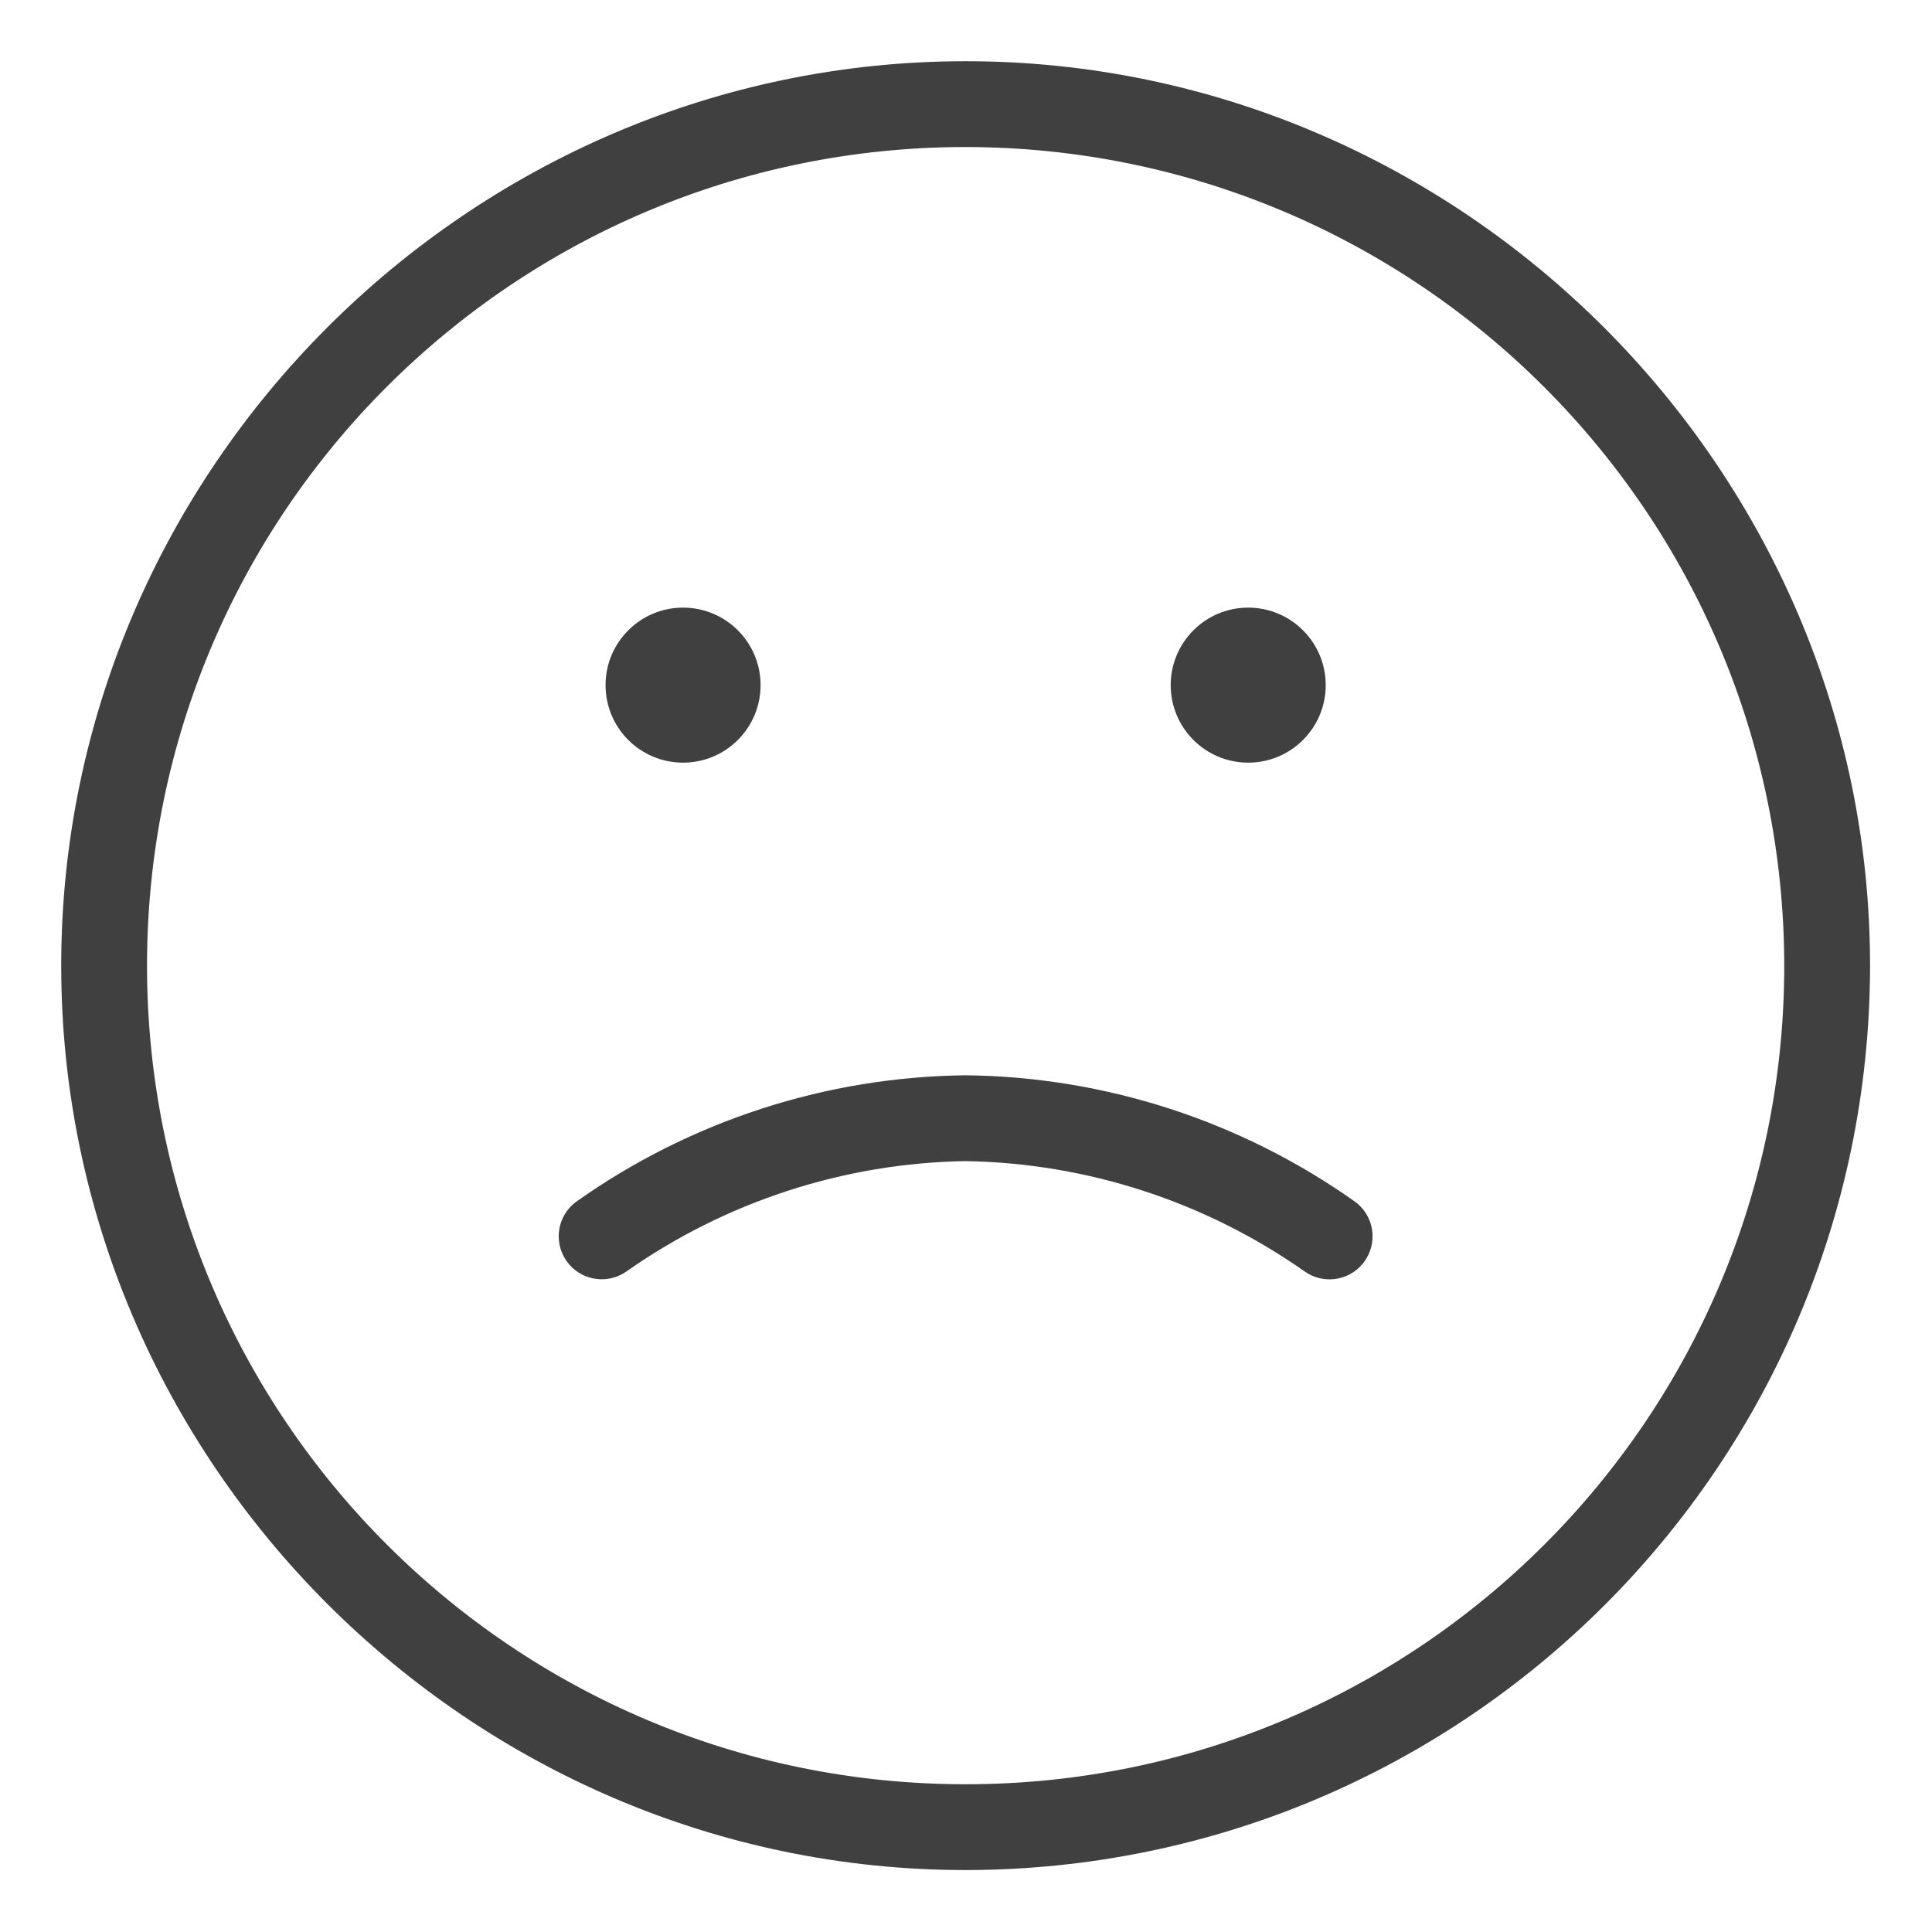 <?xml version="1.0" encoding="UTF-8" standalone="no"?>
<!DOCTYPE svg PUBLIC "-//W3C//DTD SVG 1.1//EN" "http://www.w3.org/Graphics/SVG/1.1/DTD/svg11.dtd">
<svg width="100%" height="100%" viewBox="0 0 32 32" version="1.1" xmlns="http://www.w3.org/2000/svg" xmlns:xlink="http://www.w3.org/1999/xlink" xml:space="preserve" xmlns:serif="http://www.serif.com/" style="fill-rule:evenodd;clip-rule:evenodd;">
    <g>
        <g transform="matrix(0.929,0,0,0.929,1.13,1.13)">
            <path d="M16,32C7.223,32 0,24.777 0,16C-0,7.223 7.223,0 16,0C24.777,-0 32,7.223 32,16C31.99,24.832 24.832,31.99 16,32ZM16,1.28C7.87,1.28 1.28,7.87 1.28,16C1.28,24.13 7.87,30.72 16,30.72C24.13,30.72 30.72,24.13 30.72,16C30.71,7.874 24.126,1.29 16,1.28Z" style="fill:rgb(64,64,64);fill-rule:nonzero;stroke:rgb(64,64,64);stroke-width:0.25px;"/>
        </g>
        <g transform="matrix(0.929,0,0,0.929,1.13,1.13)">
            <path d="M22.97,21.25C22.755,21.496 22.386,21.54 22.119,21.352C20.325,20.09 18.193,19.396 16,19.36C13.807,19.395 11.675,20.089 9.881,21.35C9.615,21.538 9.246,21.495 9.031,21.25C8.927,21.133 8.87,20.982 8.87,20.826C8.87,20.619 8.97,20.425 9.138,20.305C11.146,18.884 13.54,18.107 16,18.08C18.46,18.107 20.854,18.884 22.862,20.305C23.03,20.425 23.13,20.619 23.13,20.826C23.13,20.982 23.073,21.132 22.97,21.249L22.97,21.25Z" style="fill:rgb(64,64,64);fill-rule:nonzero;stroke:rgb(64,64,64);stroke-width:0.25px;"/>
        </g>
        <g transform="matrix(0.929,0,0,0.929,1.13,1.13)">
            <circle cx="10.962" cy="10.999" r="1.257" style="fill:rgb(64,64,64);stroke:rgb(64,64,64);stroke-width:0.25px;"/>
        </g>
        <g transform="matrix(0.929,0,0,0.929,1.13,1.13)">
            <circle cx="21.038" cy="10.999" r="1.257" style="fill:rgb(64,64,64);stroke:rgb(64,64,64);stroke-width:0.25px;"/>
        </g>
    </g>
</svg>
